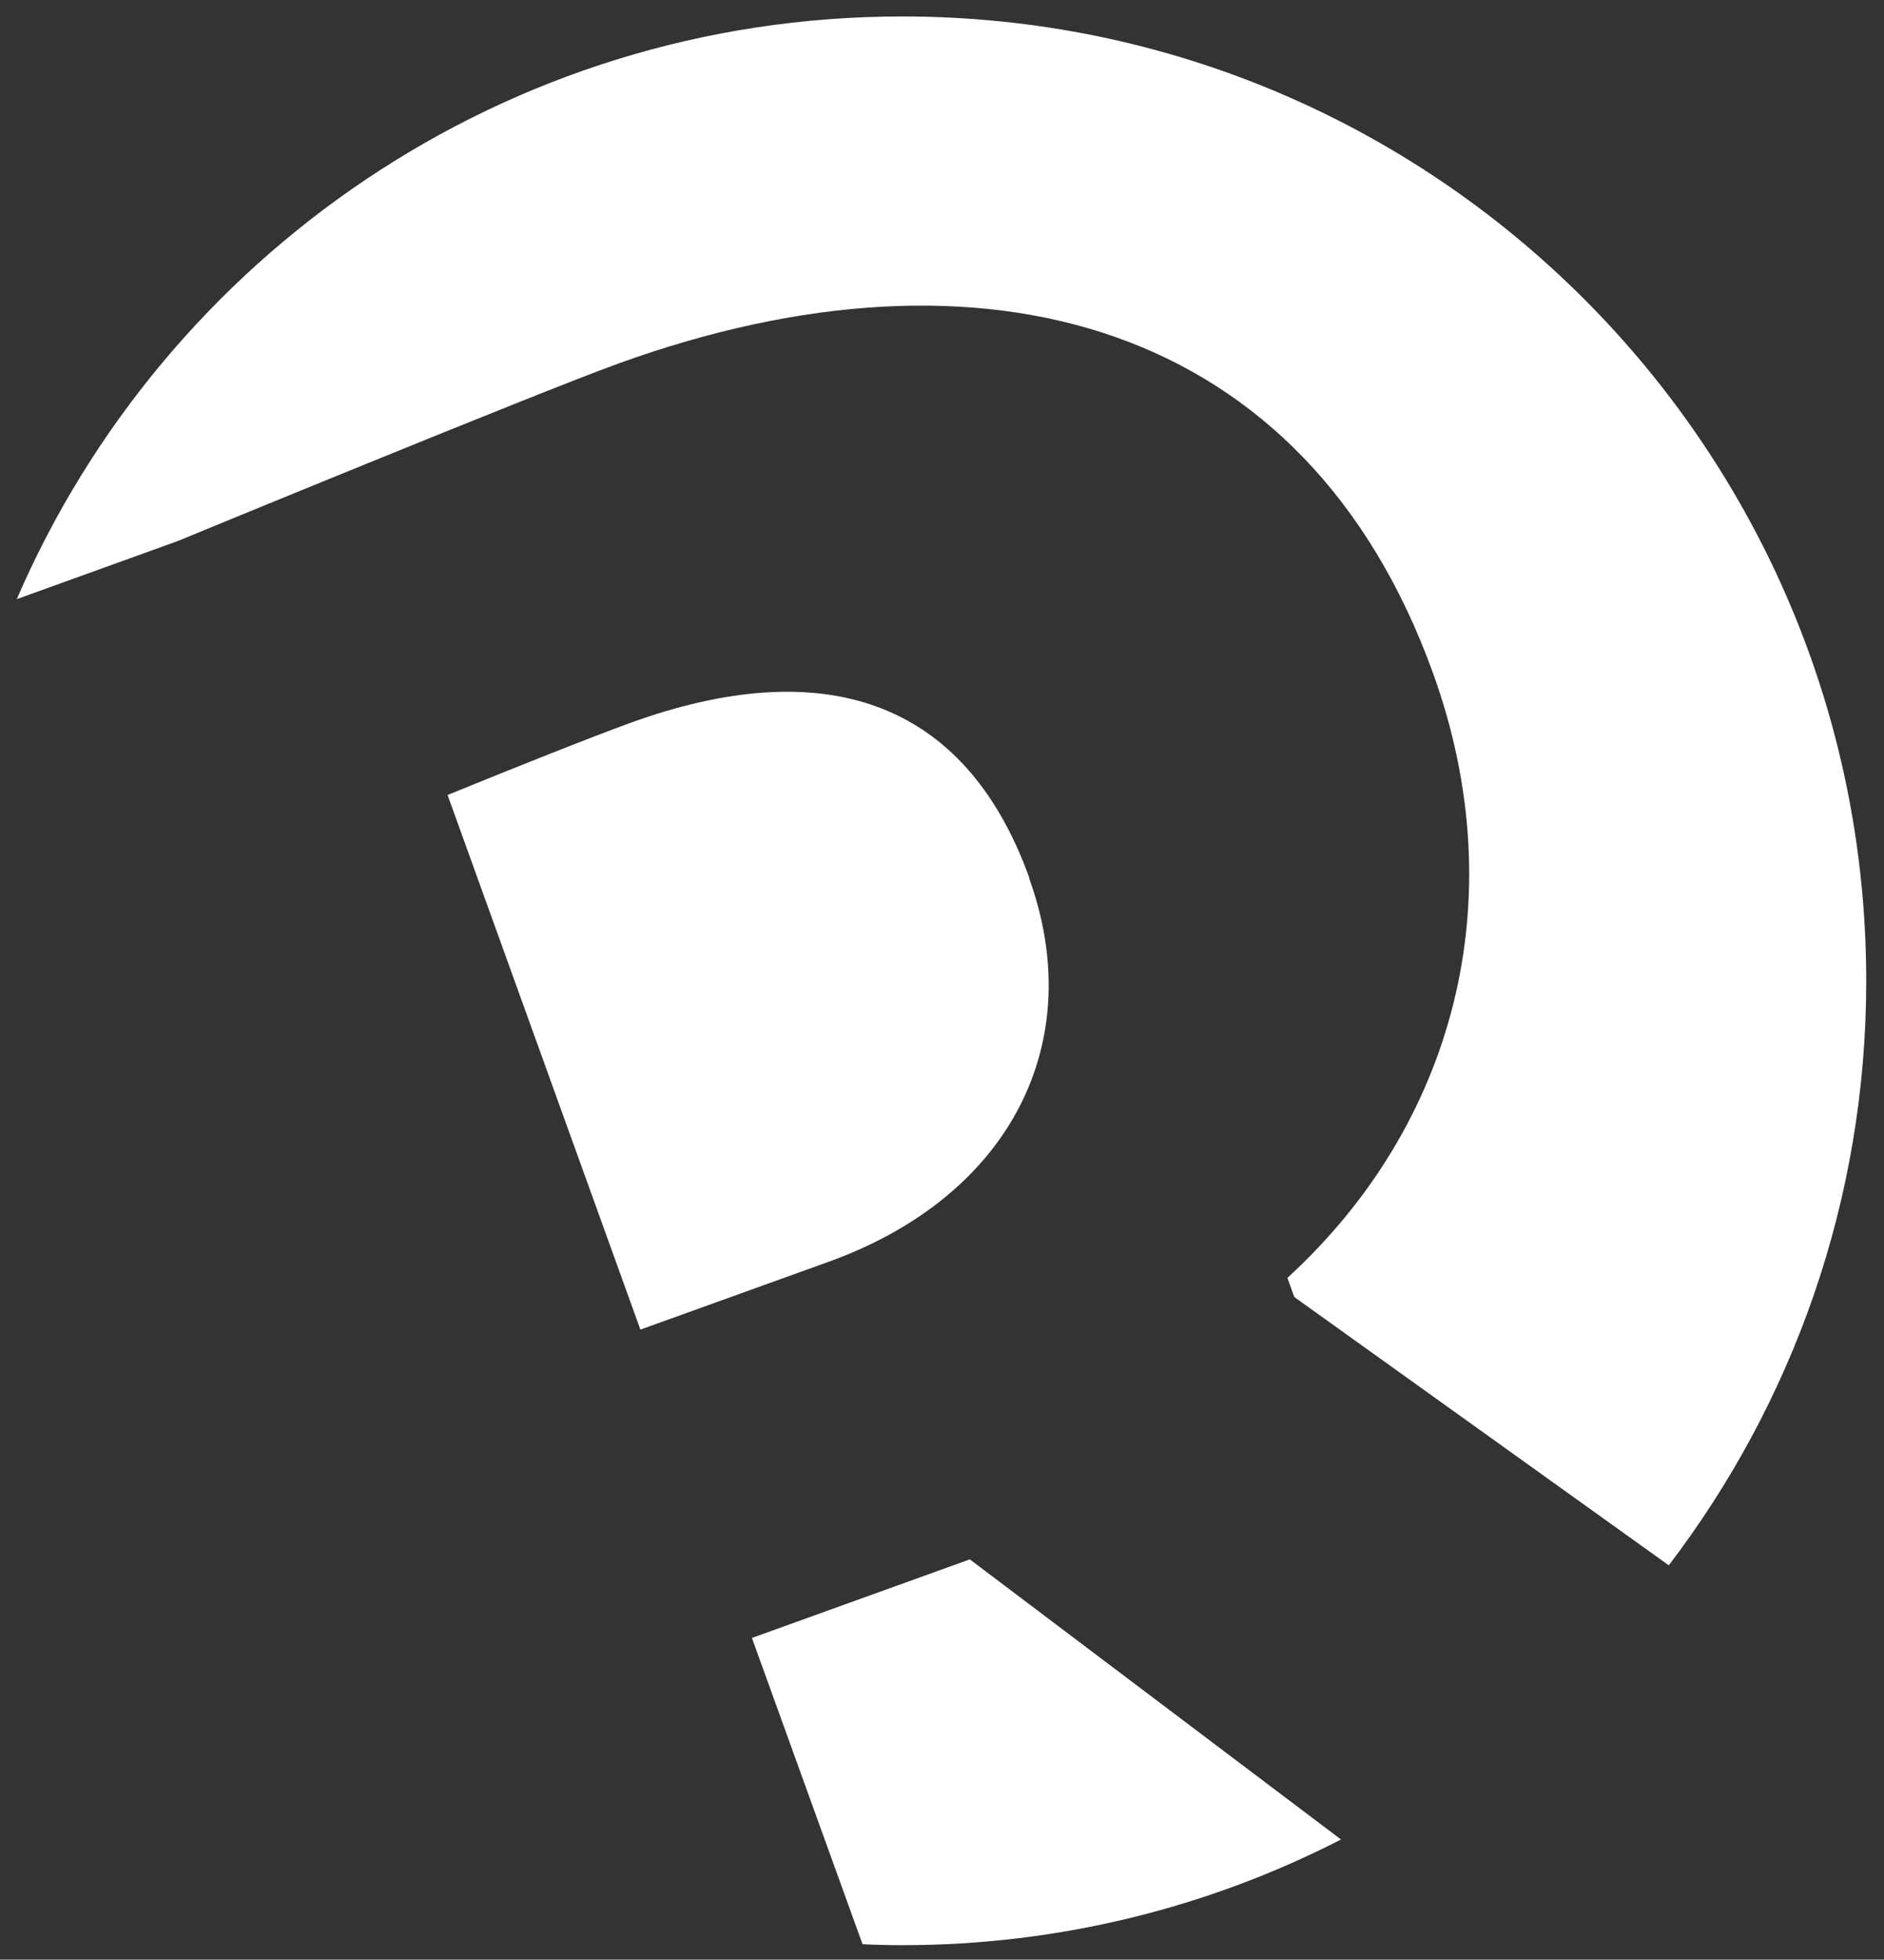 <svg xmlns="http://www.w3.org/2000/svg" id="Ebene_1" viewBox="0 0 572.5 595.3"><rect x="0" y="0" width="572.5" height="595.3" fill="#333333" stroke="none"/><defs><style>      .st0 {        fill: #fff;      }    </style></defs><path class="st0" d="M274.2,5C153.6,5,50,77.9,5.1,182l48.8-17.6s109.2-45,134.1-54c111-40.1,209-12.7,247.5,94.2,24.8,68.8,6.4,137.2-44.3,183.6l2.1,5.8,113.8,81.5c37.6-49.3,60-110.8,60-177.5,0-161.9-131.1-293-292.9-293Z"></path><path class="st0" d="M312.8,266.7c-19.7-54.7-63-68.1-121-47.2-12.4,4.5-36.2,14-55.8,22l58.6,162.4,57.2-20.6c55.5-20,78.9-66.9,60.9-116.6h.1Z"></path><path class="st0" d="M228.5,497.6l33.6,93c4,.2,8.1.3,12.1.3,48,0,93.3-11.6,133.3-32.1l-112.8-85.1-66.3,23.9h0Z"></path></svg>